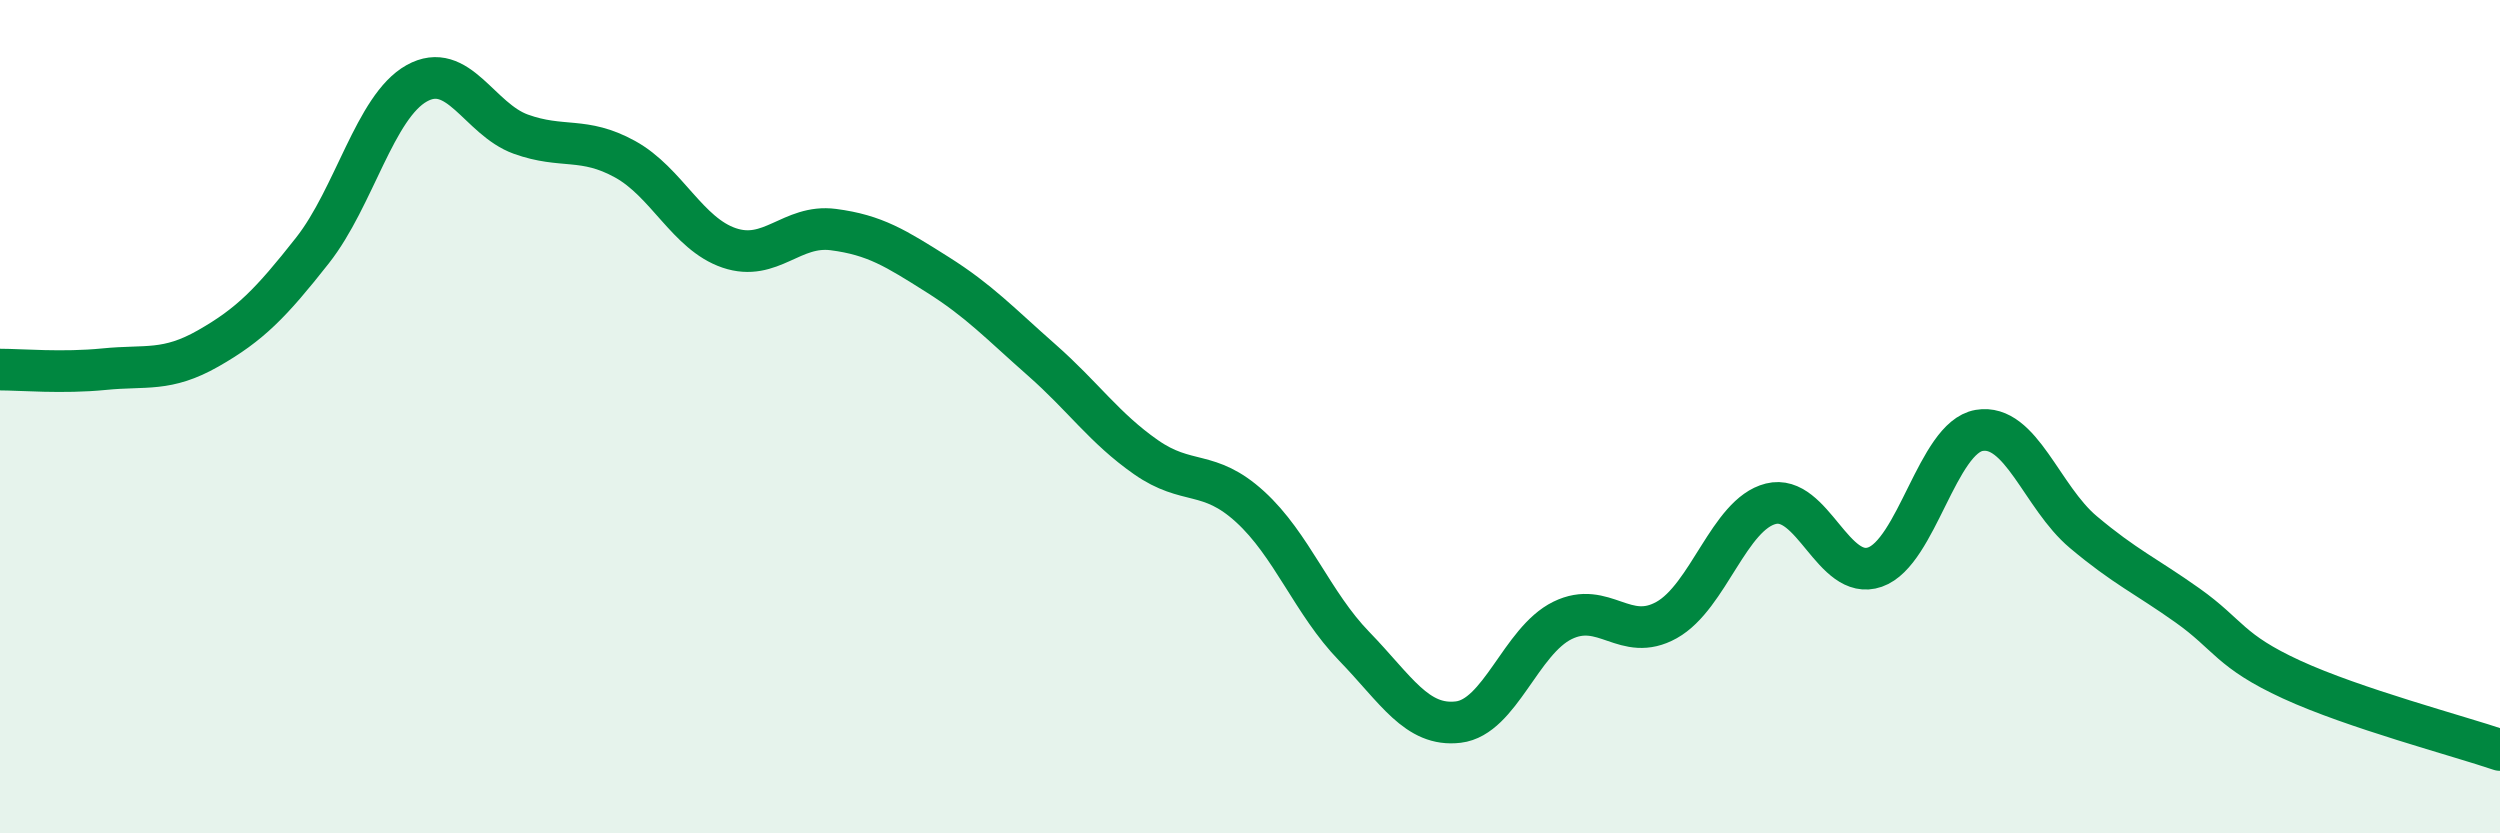
    <svg width="60" height="20" viewBox="0 0 60 20" xmlns="http://www.w3.org/2000/svg">
      <path
        d="M 0,8.87 C 0.5,8.87 1.5,8.96 2.5,8.86 C 3.5,8.76 4,8.93 5,8.36 C 6,7.79 6.5,7.28 7.5,6.01 C 8.5,4.74 9,2.56 10,2 C 11,1.44 11.5,2.86 12.5,3.22 C 13.5,3.58 14,3.27 15,3.82 C 16,4.37 16.5,5.61 17.5,5.95 C 18.5,6.29 19,5.38 20,5.51 C 21,5.64 21.5,5.96 22.5,6.59 C 23.5,7.22 24,7.76 25,8.64 C 26,9.52 26.5,10.27 27.5,10.97 C 28.5,11.67 29,11.25 30,12.16 C 31,13.07 31.5,14.48 32.5,15.51 C 33.5,16.54 34,17.45 35,17.33 C 36,17.21 36.5,15.38 37.5,14.89 C 38.5,14.4 39,15.44 40,14.88 C 41,14.32 41.5,12.34 42.5,12.09 C 43.5,11.84 44,13.96 45,13.61 C 46,13.26 46.5,10.5 47.5,10.33 C 48.5,10.16 49,11.93 50,12.77 C 51,13.61 51.5,13.82 52.5,14.53 C 53.5,15.24 53.5,15.62 55,16.31 C 56.5,17 59,17.66 60,18L60 20L0 20Z"
        fill="#008740"
        opacity="0.1"
        stroke-linecap="round"
        stroke-linejoin="round"
      />
      <path
        d="M 0,8.87 C 0.5,8.87 1.5,8.96 2.5,8.86 C 3.5,8.76 4,8.93 5,8.36 C 6,7.79 6.5,7.28 7.5,6.01 C 8.5,4.74 9,2.56 10,2 C 11,1.44 11.5,2.86 12.5,3.22 C 13.5,3.58 14,3.27 15,3.82 C 16,4.37 16.5,5.61 17.5,5.95 C 18.5,6.29 19,5.38 20,5.51 C 21,5.64 21.5,5.96 22.5,6.59 C 23.5,7.22 24,7.76 25,8.64 C 26,9.52 26.5,10.27 27.5,10.97 C 28.5,11.67 29,11.25 30,12.16 C 31,13.07 31.5,14.48 32.5,15.51 C 33.5,16.54 34,17.45 35,17.33 C 36,17.21 36.5,15.38 37.5,14.89 C 38.5,14.4 39,15.44 40,14.88 C 41,14.32 41.5,12.34 42.5,12.09 C 43.5,11.84 44,13.96 45,13.61 C 46,13.26 46.5,10.5 47.5,10.33 C 48.5,10.16 49,11.93 50,12.77 C 51,13.61 51.5,13.82 52.5,14.53 C 53.5,15.24 53.5,15.62 55,16.31 C 56.5,17 59,17.66 60,18"
        stroke="#008740"
        stroke-width="1"
        fill="none"
        stroke-linecap="round"
        stroke-linejoin="round"
      />
    </svg>
  